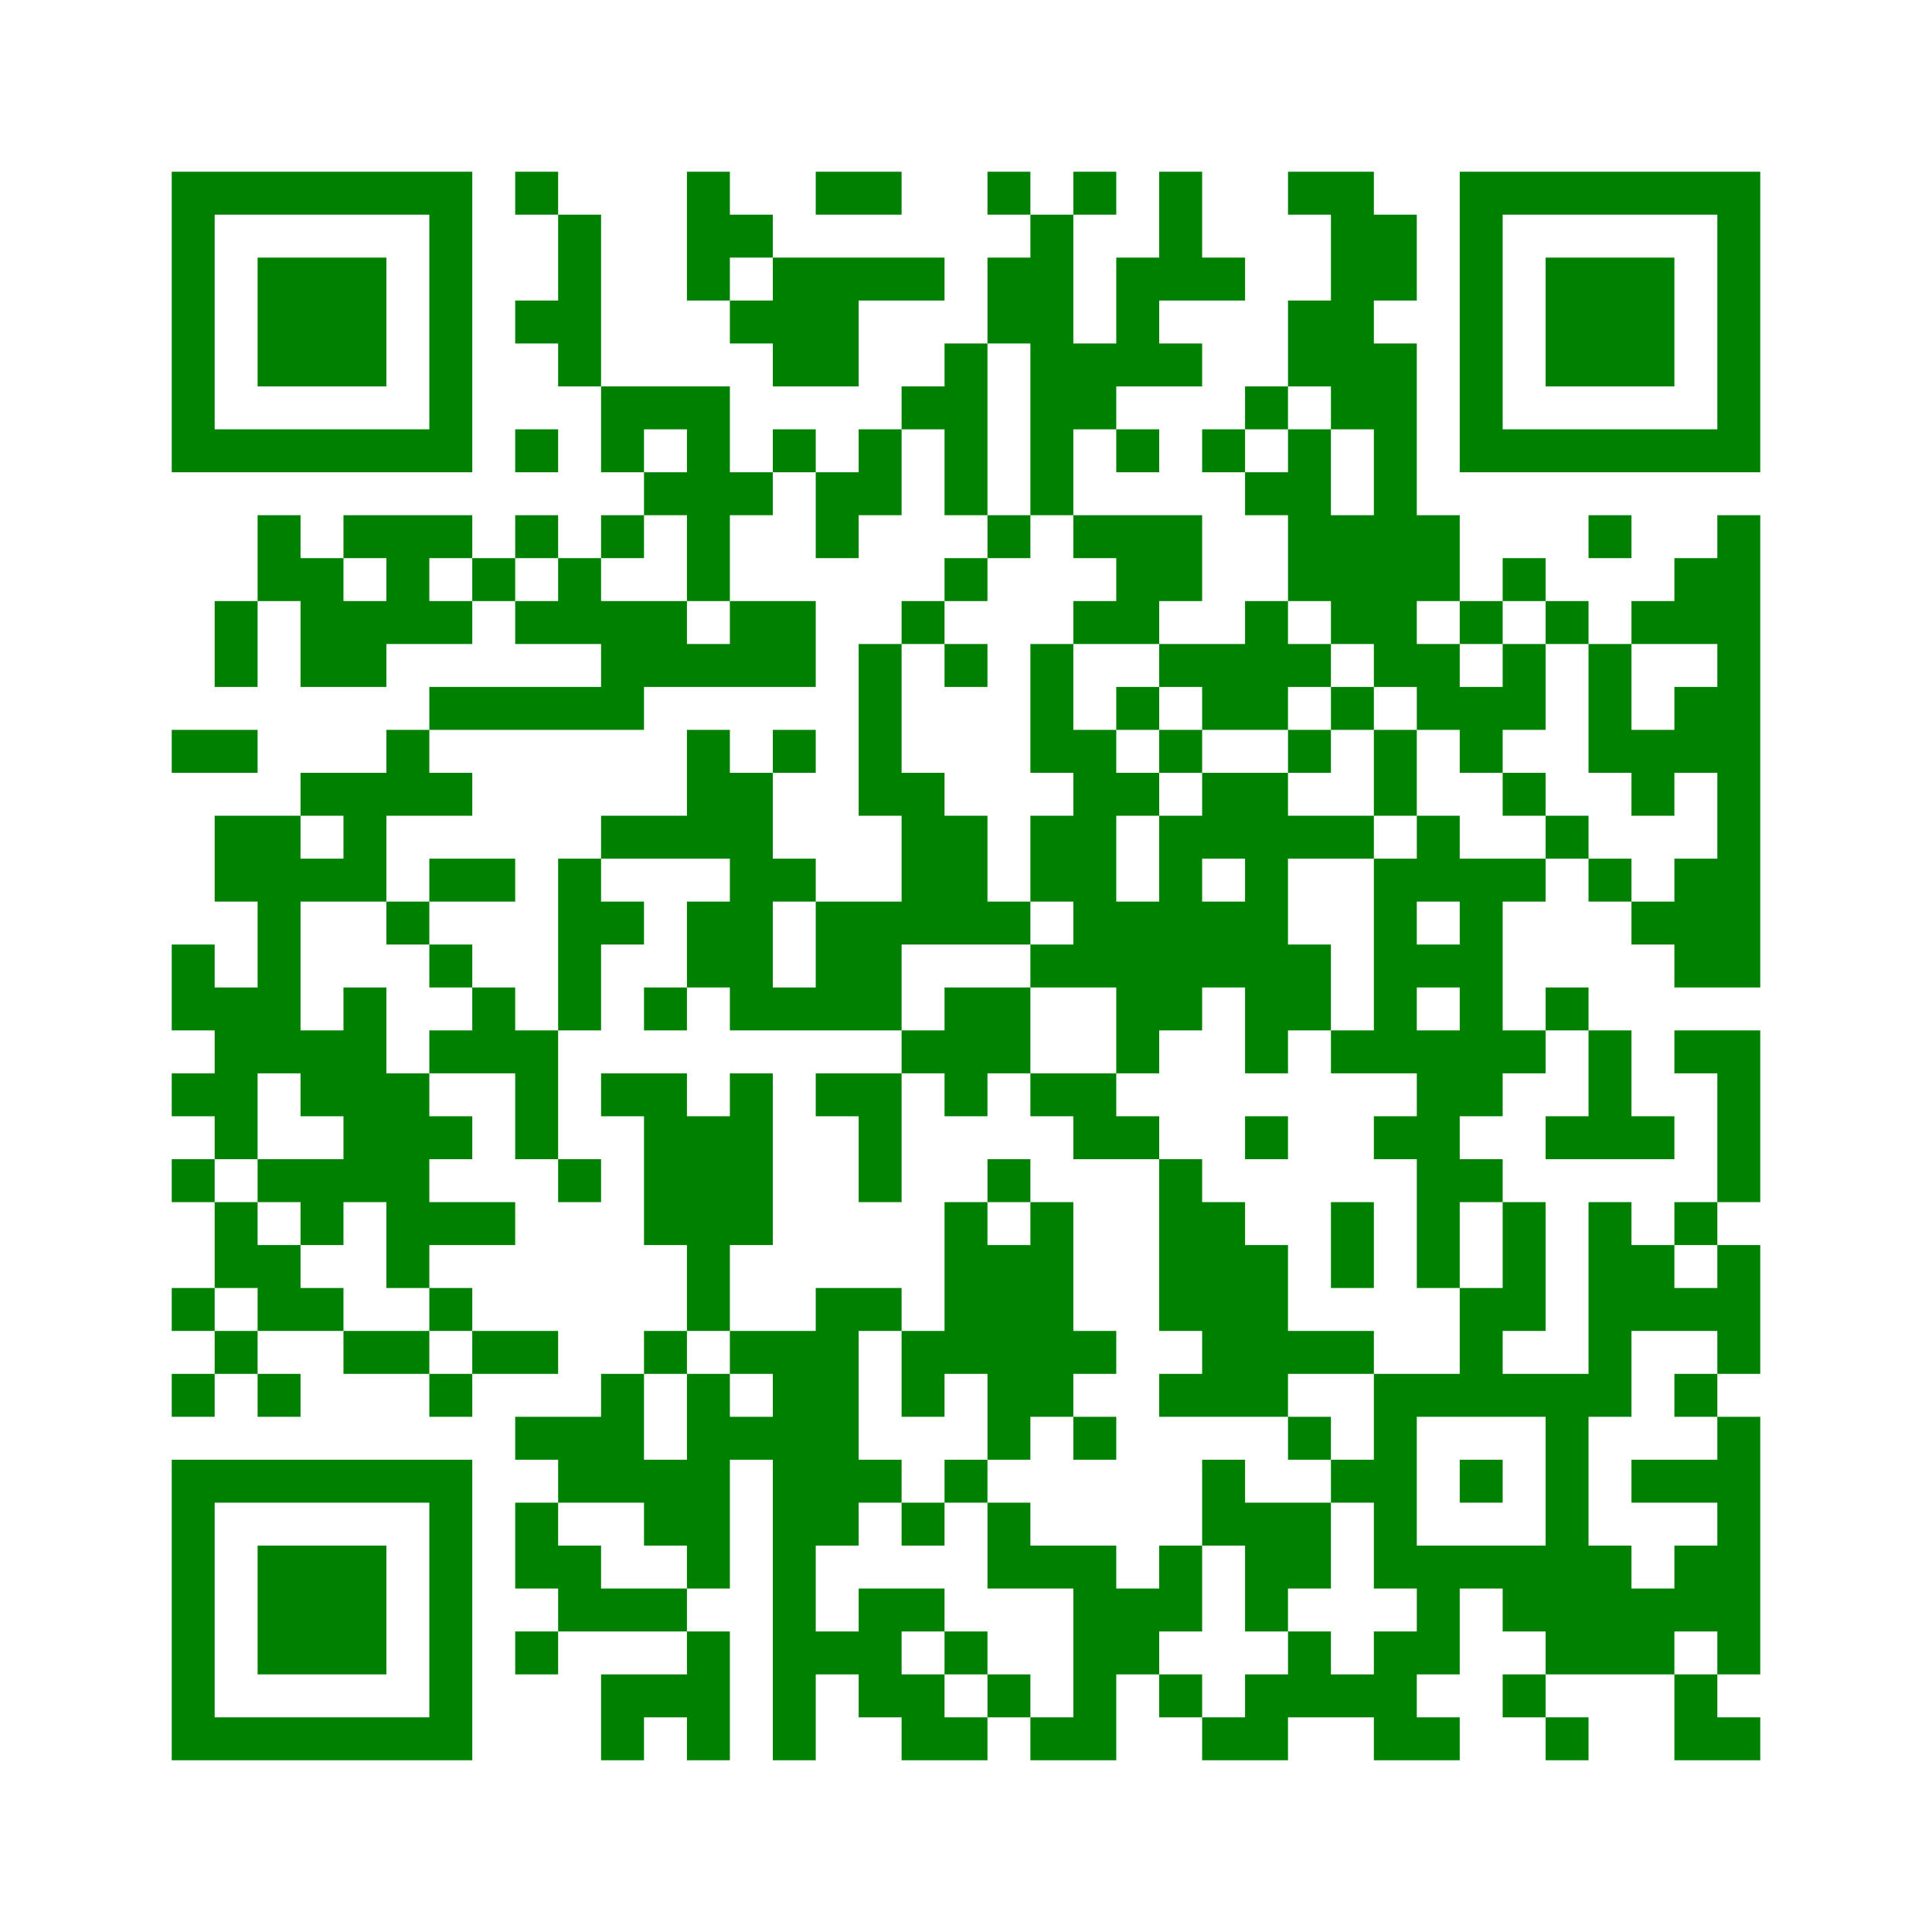 ﻿<?xml version="1.0" encoding="UTF-8"?>
<!DOCTYPE svg PUBLIC "-//W3C//DTD SVG 1.1//EN" "http://www.w3.org/Graphics/SVG/1.1/DTD/svg11.dtd">
<svg xmlns="http://www.w3.org/2000/svg" version="1.1" viewBox="0 0 45 45" stroke="none">
	<rect width="100%" height="100%" fill="white"/>
	<path d="M4,4h7v1h-7z M12,4h1v1h-1z M16,4h1v3h-1z M19,4h2v1h-2z M23,4h1v1h-1z M25,4h1v1h-1z M27,4h1v3h-1z M30,4h2v1h-2z M34,4h7v1h-7z M4,5h1v6h-1z M10,5h1v6h-1z M13,5h1v4h-1z M17,5h1v1h-1z M24,5h1v7h-1z M31,5h1v5h-1z M32,5h1v2h-1z M34,5h1v6h-1z M40,5h1v6h-1z M6,6h3v3h-3z M18,6h2v3h-2z M20,6h2v1h-2z M23,6h1v2h-1z M26,6h1v3h-1z M28,6h1v1h-1z M36,6h3v3h-3z M12,7h1v1h-1z M17,7h1v1h-1z M30,7h1v2h-1z M22,8h1v4h-1z M25,8h1v2h-1z M27,8h1v1h-1z M32,8h1v8h-1z M14,9h3v1h-3z M21,9h1v1h-1z M29,9h1v1h-1z M5,10h5v1h-5z M12,10h1v1h-1z M14,10h1v1h-1z M16,10h1v4h-1z M18,10h1v1h-1z M20,10h1v2h-1z M26,10h1v1h-1z M28,10h1v1h-1z M30,10h1v4h-1z M35,10h5v1h-5z M15,11h1v1h-1z M17,11h1v1h-1z M19,11h1v2h-1z M29,11h1v1h-1z M6,12h1v2h-1z M8,12h3v1h-3z M12,12h1v1h-1z M14,12h1v1h-1z M23,12h1v1h-1z M25,12h3v1h-3z M31,12h1v3h-1z M33,12h1v2h-1z M37,12h1v1h-1z M40,12h1v11h-1z M7,13h1v3h-1z M9,13h1v2h-1z M11,13h1v1h-1z M13,13h1v2h-1z M22,13h1v1h-1z M26,13h2v1h-2z M35,13h1v1h-1z M39,13h1v2h-1z M5,14h1v2h-1z M8,14h1v2h-1z M10,14h1v1h-1z M12,14h1v1h-1z M14,14h2v2h-2z M17,14h2v2h-2z M21,14h1v1h-1z M25,14h2v1h-2z M29,14h1v3h-1z M34,14h1v1h-1z M36,14h1v1h-1z M38,14h1v1h-1z M16,15h1v1h-1z M20,15h1v4h-1z M22,15h1v1h-1z M24,15h1v3h-1z M27,15h2v1h-2z M30,15h1v1h-1z M33,15h1v2h-1z M35,15h1v2h-1z M37,15h1v3h-1z M10,16h5v1h-5z M26,16h1v1h-1z M28,16h1v1h-1z M31,16h1v1h-1z M34,16h1v2h-1z M39,16h1v2h-1z M4,17h2v1h-2z M9,17h1v2h-1z M16,17h1v3h-1z M18,17h1v1h-1z M25,17h1v6h-1z M27,17h1v1h-1z M30,17h1v1h-1z M32,17h1v2h-1z M38,17h1v2h-1z M7,18h2v1h-2z M10,18h1v1h-1z M17,18h1v6h-1z M21,18h1v4h-1z M26,18h1v1h-1z M28,18h2v2h-2z M35,18h1v1h-1z M5,19h2v2h-2z M8,19h1v2h-1z M14,19h2v1h-2z M22,19h1v3h-1z M24,19h1v2h-1z M27,19h1v5h-1z M30,19h2v1h-2z M33,19h1v2h-1z M36,19h1v1h-1z M7,20h1v1h-1z M10,20h2v1h-2z M13,20h1v4h-1z M18,20h1v1h-1z M29,20h1v5h-1z M32,20h1v5h-1z M34,20h1v6h-1z M35,20h1v1h-1z M37,20h1v1h-1z M39,20h1v3h-1z M6,21h1v4h-1z M9,21h1v1h-1z M14,21h1v1h-1z M16,21h1v2h-1z M19,21h2v3h-2z M23,21h1v1h-1z M26,21h1v4h-1z M28,21h1v2h-1z M38,21h1v1h-1z M4,22h1v2h-1z M10,22h1v1h-1z M24,22h1v1h-1z M30,22h1v2h-1z M33,22h1v1h-1z M5,23h1v4h-1z M8,23h1v5h-1z M11,23h1v2h-1z M15,23h1v1h-1z M18,23h1v1h-1z M22,23h2v2h-2z M36,23h1v1h-1z M7,24h1v2h-1z M10,24h1v1h-1z M12,24h1v3h-1z M21,24h1v1h-1z M31,24h1v1h-1z M33,24h1v6h-1z M35,24h1v1h-1z M37,24h1v3h-1z M39,24h2v1h-2z M4,25h1v1h-1z M9,25h1v5h-1z M14,25h2v1h-2z M17,25h1v4h-1z M19,25h2v1h-2z M22,25h1v1h-1z M24,25h2v1h-2z M40,25h1v3h-1z M10,26h1v1h-1z M15,26h2v3h-2z M20,26h1v2h-1z M25,26h2v1h-2z M29,26h1v1h-1z M32,26h1v1h-1z M36,26h1v1h-1z M38,26h1v1h-1z M4,27h1v1h-1z M6,27h2v1h-2z M13,27h1v1h-1z M23,27h1v1h-1z M27,27h1v4h-1z M34,27h1v1h-1z M5,28h1v2h-1z M7,28h1v1h-1z M10,28h2v1h-2z M22,28h1v4h-1z M24,28h1v5h-1z M28,28h1v5h-1z M31,28h1v2h-1z M35,28h1v3h-1z M37,28h1v5h-1z M39,28h1v1h-1z M6,29h1v2h-1z M16,29h1v2h-1z M23,29h1v5h-1z M29,29h1v4h-1z M38,29h1v2h-1z M40,29h1v3h-1z M4,30h1v1h-1z M7,30h1v1h-1z M10,30h1v1h-1z M19,30h1v6h-1z M20,30h1v1h-1z M34,30h1v3h-1z M39,30h1v1h-1z M5,31h1v1h-1z M8,31h2v1h-2z M11,31h2v1h-2z M15,31h1v1h-1z M17,31h2v1h-2z M21,31h1v2h-1z M25,31h1v1h-1z M30,31h2v1h-2z M4,32h1v1h-1z M6,32h1v1h-1z M10,32h1v1h-1z M14,32h1v3h-1z M16,32h1v5h-1z M18,32h1v9h-1z M27,32h1v1h-1z M32,32h1v5h-1z M33,32h1v1h-1z M35,32h2v1h-2z M39,32h1v1h-1z M12,33h2v1h-2z M17,33h1v1h-1z M25,33h1v1h-1z M30,33h1v1h-1z M36,33h1v6h-1z M40,33h1v6h-1z M4,34h7v1h-7z M13,34h1v1h-1z M15,34h1v2h-1z M20,34h1v1h-1z M22,34h1v1h-1z M28,34h1v2h-1z M31,34h1v1h-1z M34,34h1v1h-1z M38,34h2v1h-2z M4,35h1v6h-1z M10,35h1v6h-1z M12,35h1v2h-1z M21,35h1v1h-1z M23,35h1v2h-1z M29,35h2v2h-2z M6,36h3v3h-3z M13,36h1v2h-1z M24,36h2v1h-2z M27,36h1v2h-1z M33,36h3v1h-3z M37,36h1v3h-1z M39,36h1v2h-1z M14,37h2v1h-2z M20,37h1v3h-1z M21,37h1v1h-1z M25,37h2v2h-2z M29,37h1v1h-1z M33,37h1v2h-1z M35,37h1v1h-1z M38,37h1v2h-1z M12,38h1v1h-1z M16,38h1v3h-1z M19,38h1v1h-1z M22,38h1v1h-1z M30,38h1v2h-1z M32,38h1v3h-1z M14,39h2v1h-2z M21,39h1v2h-1z M23,39h1v1h-1z M25,39h1v2h-1z M27,39h1v1h-1z M29,39h1v2h-1z M31,39h1v1h-1z M35,39h1v1h-1z M39,39h1v2h-1z M5,40h5v1h-5z M14,40h1v1h-1z M22,40h1v1h-1z M24,40h1v1h-1z M28,40h1v1h-1z M33,40h1v1h-1z M36,40h1v1h-1z M40,40h1v1h-1z" fill="green"/>
</svg>
